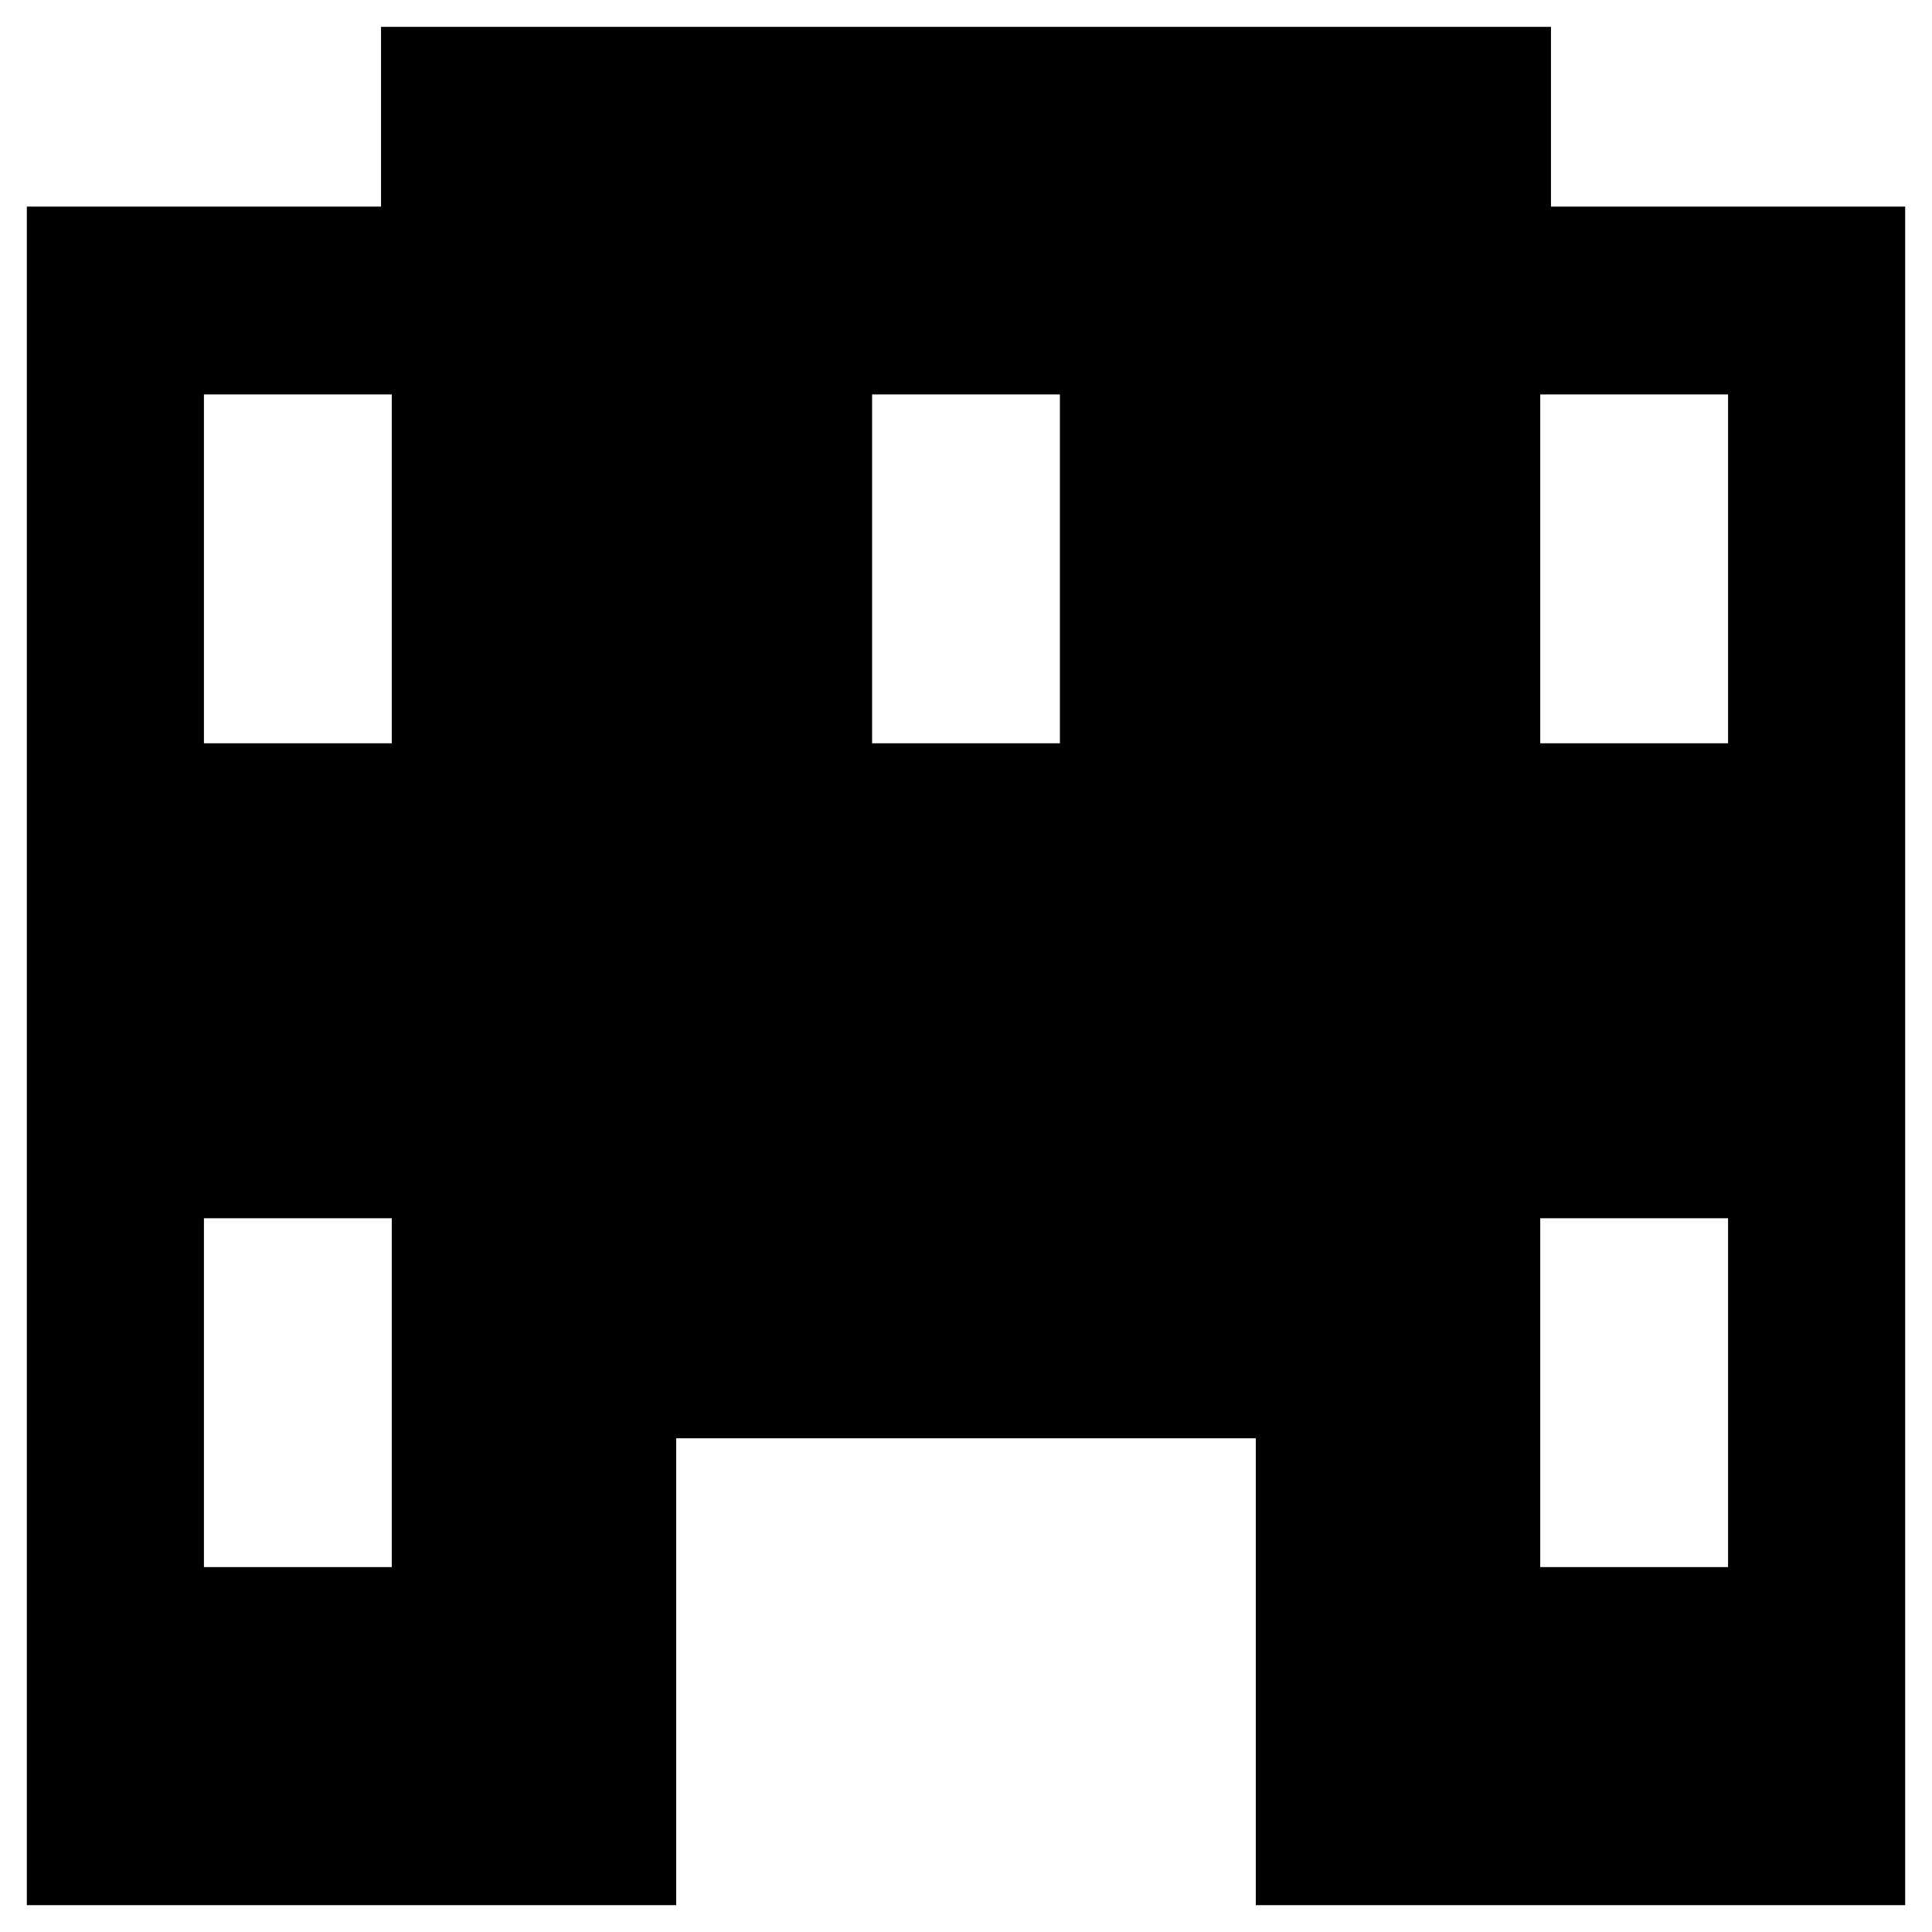 <svg xmlns="http://www.w3.org/2000/svg" viewBox="0 0 72 72"><path d="M57.8 7.7V1H14.2v6.7H1V71h24.2V53.6h21.6V71H71V7.7H57.8zM14.6 58.4h-7v-13h7v13zm0-30.7h-7v-13h7v13zm24.9 0h-7v-13h7v13zm24.9 30.7h-7v-13h7v13zm0-30.7h-7v-13h7v13z"/></svg>